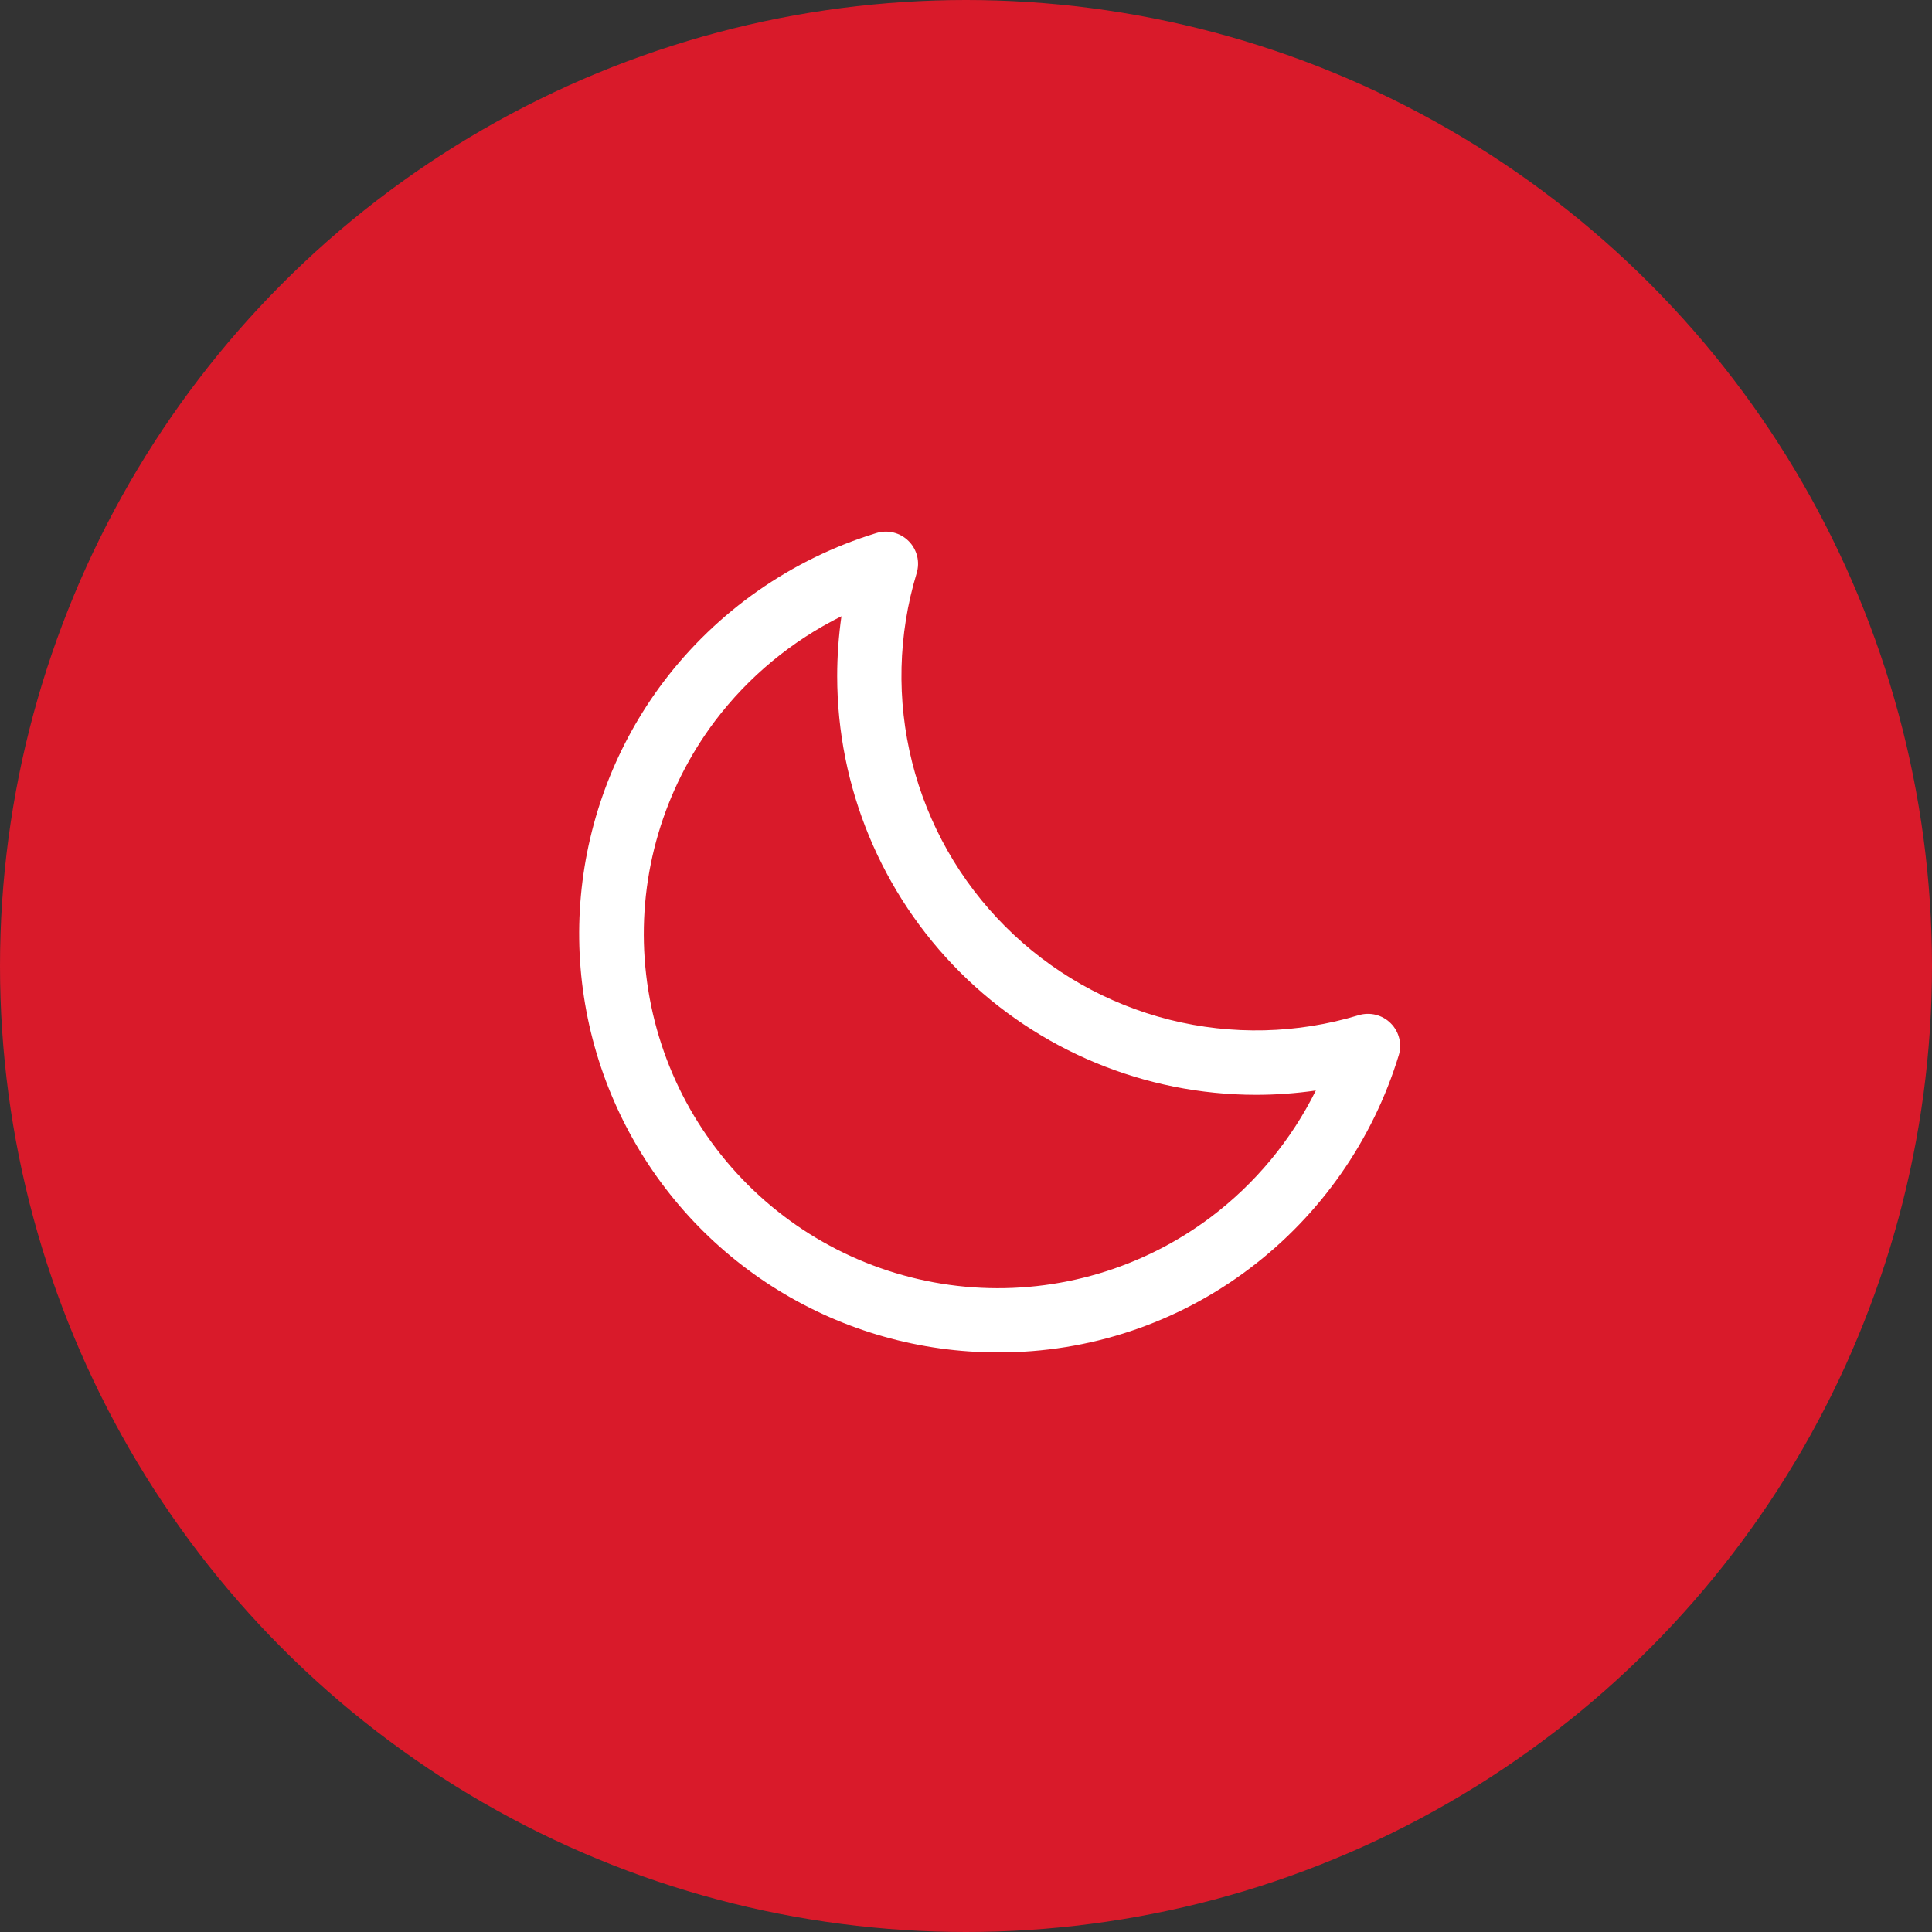 <svg width="40" height="40" viewBox="0 0 40 40" fill="none" xmlns="http://www.w3.org/2000/svg">
<rect x="0" y="0" width="40" height="40" fill="#333333" stroke="none"/>
<circle cx="20" cy="20" r="20" fill="#D91A2A"/>
<path d="M28.794 21.186C28.709 21.1 28.602 21.04 28.484 21.01C28.367 20.981 28.244 20.984 28.128 21.019C26.857 21.404 25.505 21.436 24.217 21.113C22.929 20.789 21.753 20.123 20.814 19.183C19.874 18.244 19.208 17.068 18.884 15.78C18.561 14.492 18.593 13.14 18.978 11.869C19.013 11.754 19.017 11.63 18.988 11.512C18.958 11.395 18.898 11.287 18.812 11.202C18.726 11.116 18.619 11.055 18.501 11.026C18.384 10.997 18.26 11 18.144 11.036C16.387 11.574 14.844 12.653 13.735 14.119C12.765 15.407 12.174 16.939 12.027 18.544C11.88 20.149 12.184 21.763 12.904 23.205C13.624 24.647 14.732 25.86 16.103 26.707C17.474 27.554 19.054 28.002 20.666 28C22.546 28.006 24.377 27.395 25.876 26.26C27.342 25.151 28.421 23.608 28.959 21.851C28.995 21.736 28.998 21.613 28.969 21.496C28.94 21.379 28.88 21.271 28.794 21.186ZM25.074 25.195C23.662 26.259 21.914 26.776 20.15 26.653C18.387 26.529 16.727 25.773 15.477 24.523C14.227 23.273 13.471 21.614 13.347 19.85C13.223 18.087 13.741 16.338 14.804 14.926C15.497 14.011 16.393 13.269 17.421 12.759C17.363 13.17 17.333 13.585 17.333 14C17.335 16.298 18.249 18.501 19.874 20.126C21.499 21.75 23.702 22.664 25.999 22.667C26.415 22.667 26.831 22.637 27.243 22.578C26.732 23.607 25.99 24.503 25.074 25.195Z" fill="white"/>
</svg>
